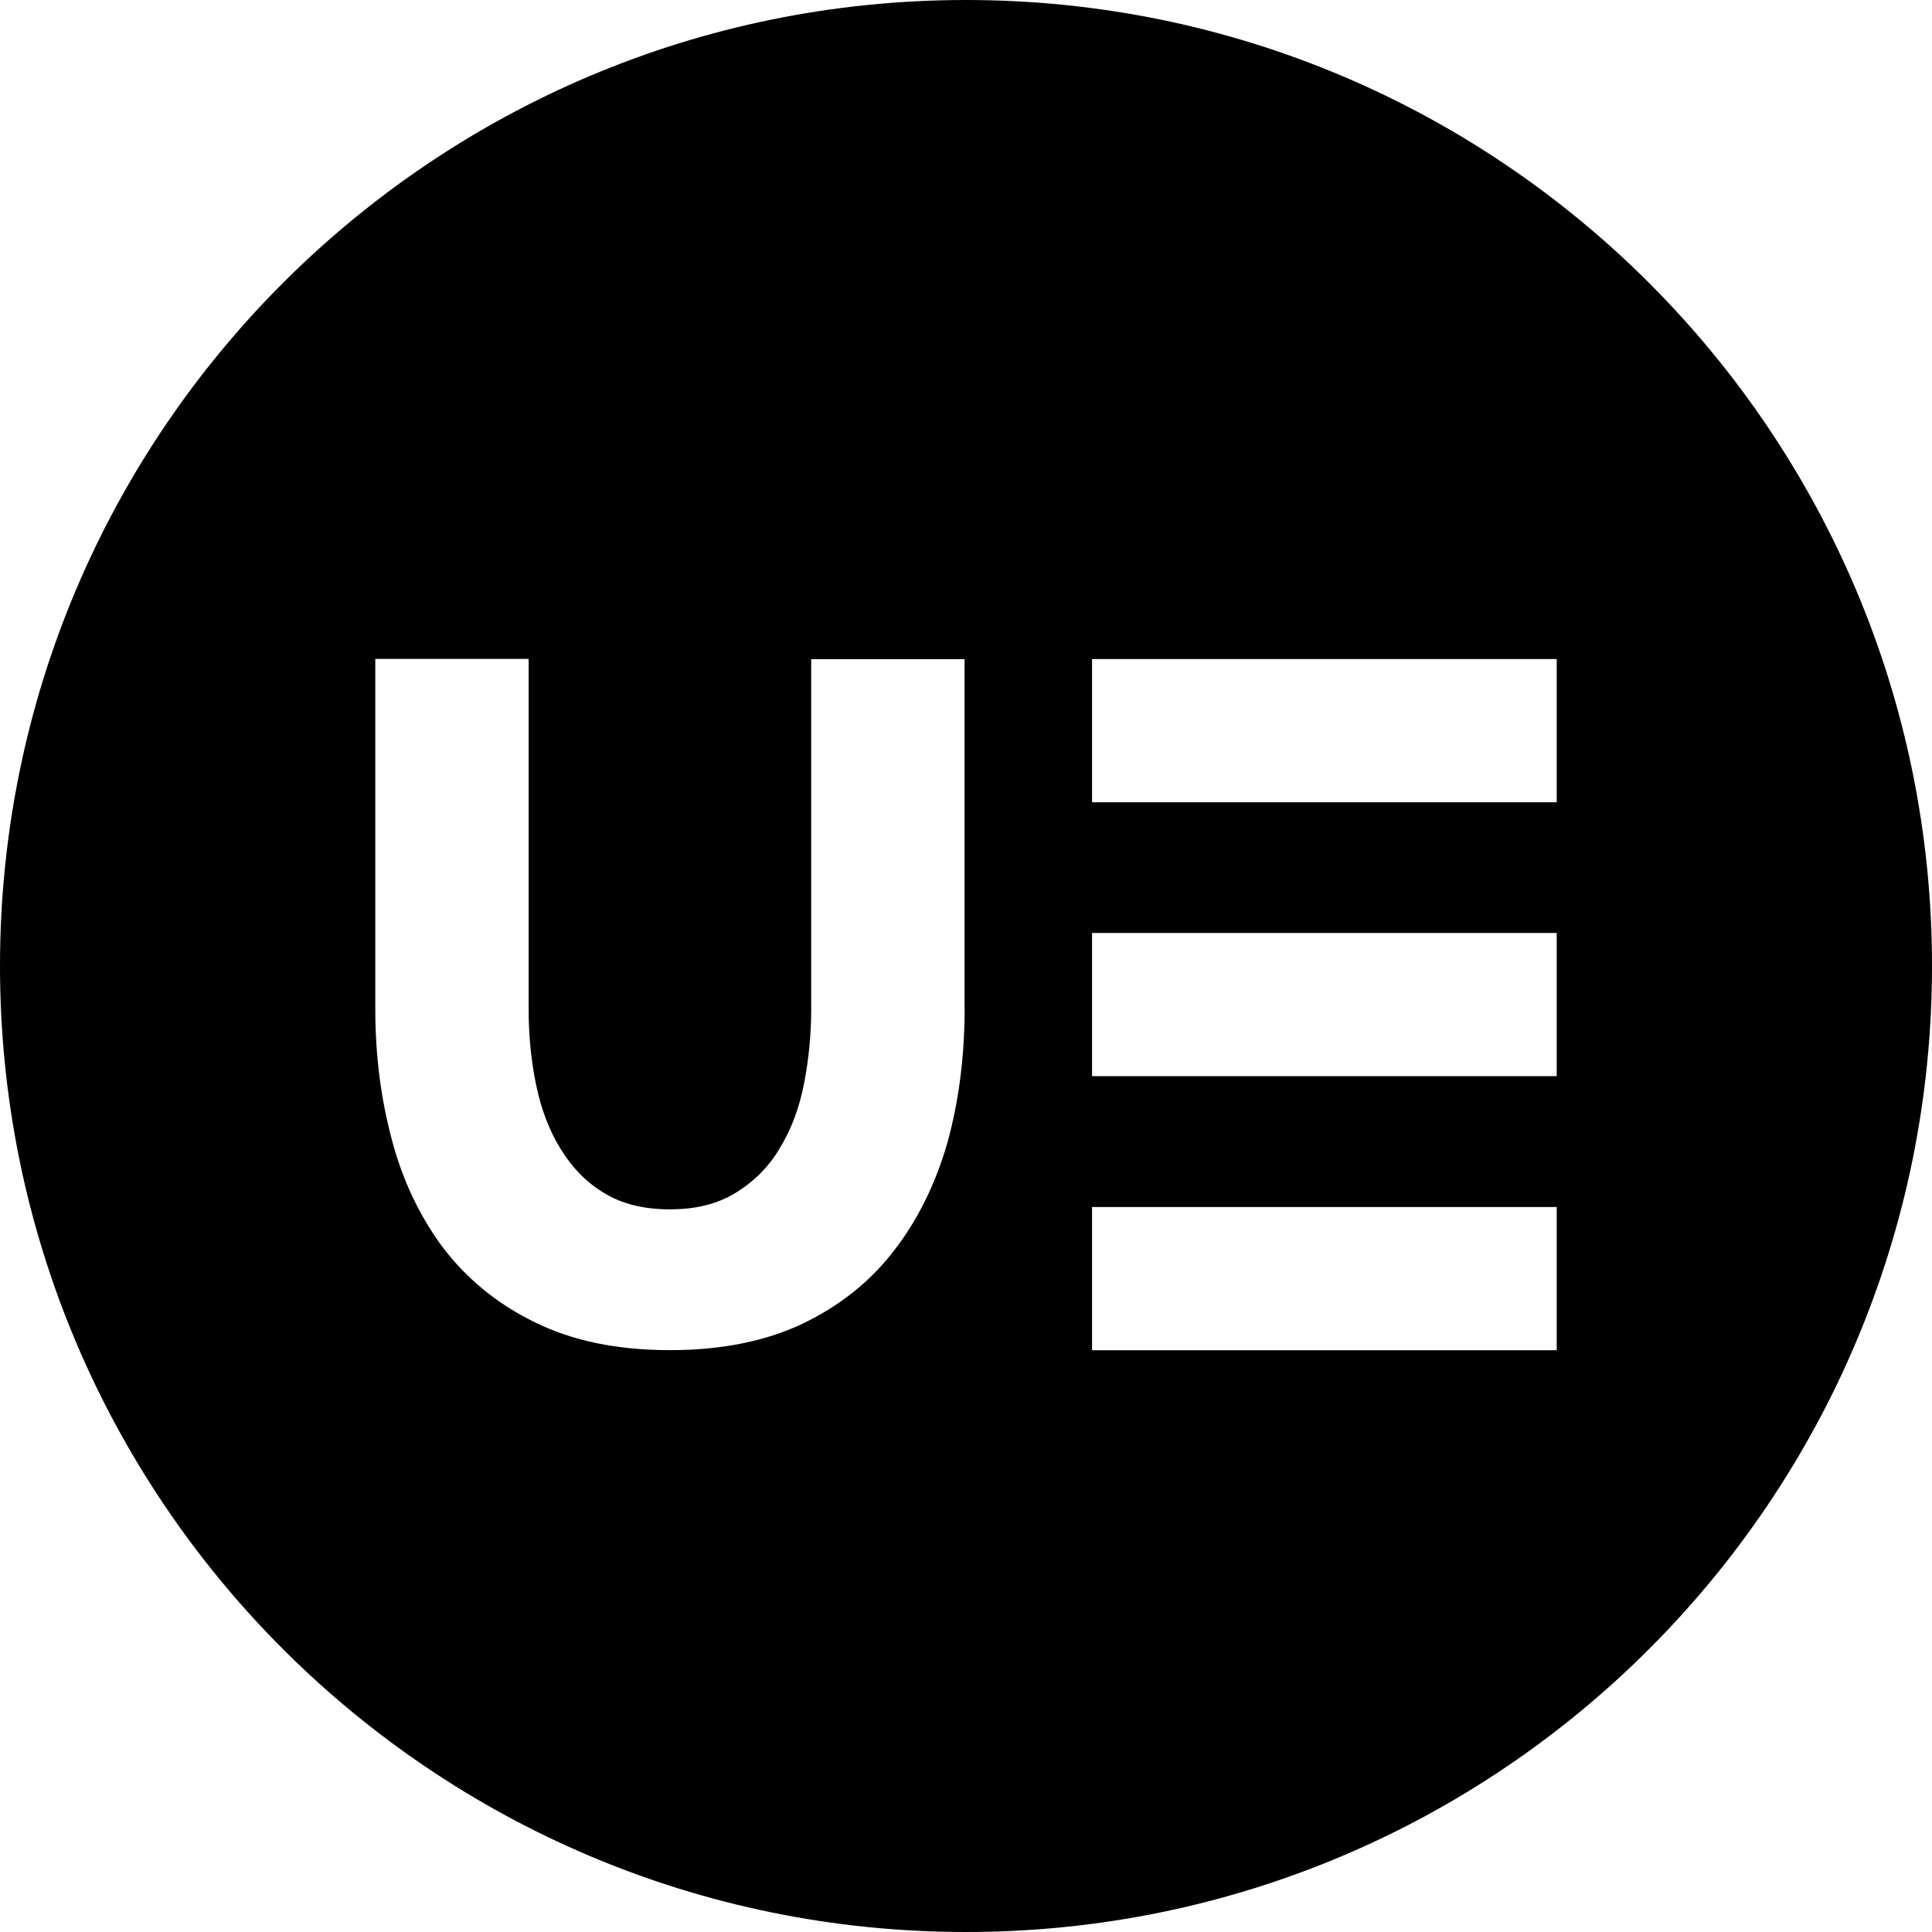 <svg
		width="24"
		height="24"
		viewBox="0 0 24 24"
		fill="none"
		xmlns="http://www.w3.org/2000/svg"
	>
		<path
			d="M12 0C5.372 0 0 5.374 0 11.999C0 18.627 5.372 24 12 24C18.628 24 24 18.627 24 11.999C24 5.372 18.627 0 12 0ZM11.769 14.195C11.622 14.704 11.403 15.154 11.102 15.54C10.809 15.922 10.426 16.225 9.967 16.445C9.504 16.663 8.959 16.772 8.321 16.772C7.662 16.772 7.103 16.654 6.636 16.422C6.171 16.194 5.796 15.883 5.5 15.495C5.214 15.108 4.998 14.659 4.865 14.147C4.728 13.632 4.662 13.097 4.662 12.536V8.185H6.567V12.536C6.567 12.866 6.598 13.18 6.659 13.473C6.721 13.773 6.818 14.034 6.961 14.267C7.103 14.499 7.278 14.684 7.503 14.819C7.721 14.954 7.993 15.023 8.321 15.023C8.649 15.023 8.919 14.954 9.145 14.814C9.37 14.674 9.556 14.489 9.689 14.259C9.831 14.028 9.93 13.76 9.989 13.457C10.046 13.159 10.077 12.854 10.077 12.537V8.189H11.982V12.537H11.983C11.982 13.133 11.91 13.682 11.769 14.195ZM19.338 16.773H13.566V14.994H19.338V16.773ZM19.338 13.368H13.566V11.59H19.338V13.368ZM19.338 9.966H13.566V8.187H19.338V9.966Z"
			fill="url(#paint0_linear_17897_4967)"
		/>
		<defs>
			<linearGradient
				id="paint0_linear_17897_4967"
				x1="0"
				y1="12"
				x2="24"
				y2="12"
				gradientUnits="userSpaceOnUse"
			>
				<stop stopColor="#681DDD" />
				<stop offset="1" stopColor="#3A1B95" />
			</linearGradient>
		</defs>
	</svg>